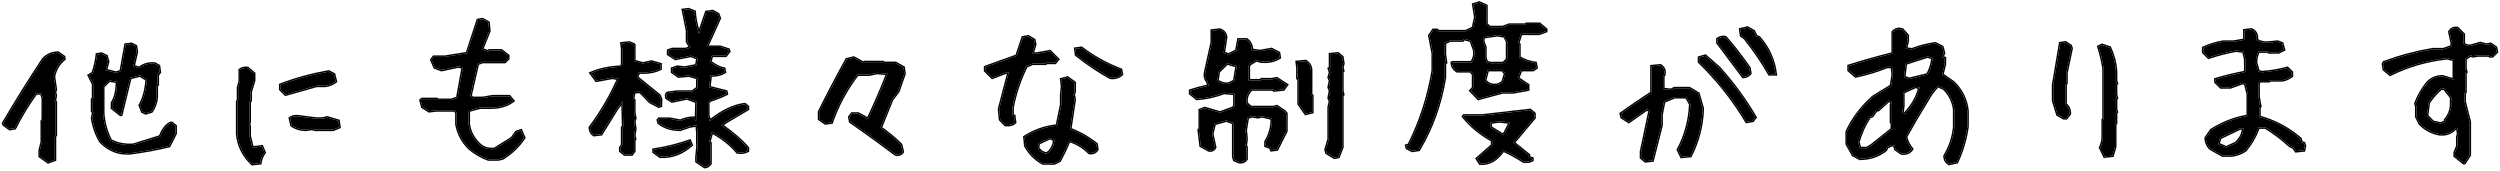 <svg width="512" height="35" viewBox="0 0 512 35" fill="none" xmlns="http://www.w3.org/2000/svg">
<path d="M504.549 33.375L502.756 31.934V31.23L503.284 29.965V27.996L503.459 27.469L503.284 26.203H502.932C502.088 27.164 501.01 27.586 499.698 27.469C498.151 27.234 496.78 26.52 495.584 25.324L494.881 23.883V21.738L494.706 21.211C495.292 19.641 496.124 18.199 497.202 16.887C498.045 16.066 499.053 15.656 500.225 15.656L502.581 16.359V12.246L501.139 11.895C496.967 12.363 493.088 13.488 489.502 15.27L488.237 14.215L488.061 13.125L488.237 12.774C491.471 11.578 494.811 10.688 498.256 10.102H500.436L502.018 9.539L502.194 9.012L501.667 6.516C502.018 5.906 502.557 5.66 503.284 5.777L504.549 7.043V9.012C505.018 9.363 505.557 9.48 506.167 9.363L507.959 8.836L509.19 9.188L510.104 9.012L511.159 9.75L511.334 10.629L510.456 11.508H509.928L509.717 11.332H507.397L506.518 11.508L505.956 11.332L505.077 11.895L504.901 12.07V14.039L505.077 14.742L504.901 14.918V18.855L504.725 19.031V20.824L505.78 24.973V31.758L505.077 32.848L504.725 33.375H504.549ZM500.788 24.973V24.586C501.491 23.766 501.901 22.816 502.018 21.738V19.945L500.612 18.152H499.874C498.936 18.996 498.104 19.945 497.377 21L497.026 23.707L498.256 24.973L499.874 25.324L500.788 24.973Z" fill="black"/>
<path d="M455.18 31.828L452.684 30.422C452.075 29.812 451.77 29.086 451.77 28.242L452.86 26.66C455.133 25.207 457.583 24.246 460.208 23.777L460.383 23.602V19.312L459.856 17.168L459.293 16.957L456.797 17.871H454.829L453.739 16.781V16.254C455.661 15.668 457.641 15.188 459.68 14.812L459.856 14.637V12.141L459.469 10.523L457.887 10.348C455.965 10.699 454.114 11.18 452.333 11.789L451.243 10.699V9.82C452.555 9.211 453.926 8.789 455.356 8.555H457.5L459.469 8.203L459.68 8.027V6.234L461.086 6.059C461.93 6.41 462.293 7.125 462.176 8.203C462.879 8.672 463.711 8.848 464.672 8.73L466.465 8.555L467.379 8.906L467.731 10.172L466.641 10.699H464.672L464.497 10.523H462.528C462.176 11.25 462 12.023 462 12.844L462.528 14.637L463.231 14.812C465.036 14.695 466.77 14.402 468.434 13.934L469.348 14.812V15.551C468.739 16.02 468.083 16.312 467.379 16.43H464.848L464.672 16.605H462.879L462.528 16.957V19.84L462.879 21.809L462.704 21.984V23.953C465.821 24.797 468.633 26.297 471.141 28.453L471.317 29.156L471.844 29.332L472.02 29.859L471.844 30.773L470.227 30.949L469.7 30.211L468.961 29.859C467.415 28.43 465.75 27.176 463.969 26.098H462.528C461.942 27.785 461.051 29.344 459.856 30.773C459.012 31.359 458.051 31.711 456.973 31.828H455.18ZM457.887 29.332C458.825 28.488 459.352 27.469 459.469 26.273H458.766L454.653 28.242L454.301 29.508L455.918 30.211L457.887 29.332Z" fill="black"/>
<path d="M431.018 32.039L430.139 30.246C430.491 29.543 430.667 28.77 430.667 27.926V24.551L430.842 24.375V14.039C430.608 12.492 430.256 11.004 429.788 9.574L430.491 9.223L432.073 9.75C432.799 11.297 433.221 12.902 433.338 14.566V16.535L433.514 17.062L433.338 17.238V19.383L433.514 20.086L433.338 20.262V22.406L433.514 22.934L433.338 23.109V25.254L433.163 25.43V30.07L432.635 31.863L431.018 32.039ZM422.651 24.199L421.385 23.461L420.506 20.613V17.414L421.948 8.871L423.002 8.695L424.057 9.398L424.233 9.926L423.178 14.918V17.062L423.002 17.238V21.352C423.588 21.82 423.881 22.465 423.881 23.285L423.178 24.199H422.651Z" fill="black"/>
<path d="M399.191 33.551C398.582 33.199 398.277 32.66 398.277 31.934C399.355 30.176 400.012 28.23 400.246 26.098V22.371C400.012 20.707 399.297 19.289 398.102 18.117L396.871 17.59C396.051 18.41 395.348 19.359 394.762 20.438C393.215 22.922 391.727 25.453 390.297 28.031C390.555 28.992 390.977 29.824 391.562 30.527C391.094 31.23 390.379 31.523 389.418 31.406L388.188 30.527L388.012 29.824L387.484 29.648L386.43 30.176L386.219 30.703C384.695 31.898 382.926 32.496 380.91 32.496L379.504 31.758L378.238 29.473V26.977C379.434 24.375 381.215 22.008 383.582 19.875L387.309 17.59L387.66 15.27L387.484 13.688H386.43C384.414 14.508 382.281 15.152 380.031 15.621L378.625 14.391V13.512C381.578 12.574 384.531 11.742 387.484 11.016L387.66 10.84V6.586C388.129 6 388.773 5.824 389.594 6.059L390.684 7.289V8.379L390.297 9.961L391.562 10.137C393.086 9.551 394.68 9.141 396.344 8.906L397.75 9.609L398.102 10.84L397.75 11.719L398.277 11.895V13.16L397.75 15.27L400.07 16.887C401.734 18.527 402.684 20.473 402.918 22.723V25.922C402.543 28.523 401.828 30.949 400.773 33.199L399.191 33.551ZM383.23 29.824L387.484 26.449V25.219L387.309 25.043V21.492L387.484 20.789L386.781 20.613L384.637 22.547H384.285L383.406 23.777L382.879 23.953C381.801 25.617 381.027 27.34 380.559 29.121L380.91 30.352H382.316L383.23 29.824ZM390.297 23.426V23.074C391.727 21.551 392.676 19.84 393.145 17.941L392.266 17.766L389.945 18.82L389.77 18.996V21.668L389.594 23.074L390.297 23.426ZM394.762 15.27C395.348 14.215 395.699 13.09 395.816 11.895L394.762 11.543L390.297 12.984L389.945 15.797L391.035 16.184L394.762 15.27Z" fill="black"/>
<path d="M336.99 33.023L336.111 32.285V31.055L337.904 22.582L337.201 22.406L333.58 24.938L332.139 24.023L331.963 23.285C334.119 21.738 336.217 20.309 338.256 18.996V13.582L340.049 13.406C340.775 13.875 341.021 14.531 340.787 15.375L340.611 15.551V18.258L342.229 18.434L342.932 18.082H345.99L347.818 19.172L348.697 22.23C348.58 25.699 347.748 28.934 346.201 31.934L344.373 32.109L343.67 30.668C345.217 27.785 346.061 24.668 346.201 21.316L345.463 20.051L345.287 19.875H342.932L340.787 20.789L340.26 23.496V25.641C339.65 28.031 339.041 30.434 338.432 32.848L336.99 33.023ZM357.697 24.938C355.424 21.094 352.67 17.484 349.436 14.109L347.994 12.668V11.789L349.26 11.438L352.107 13.934C354.99 17.168 357.451 20.531 359.49 24.023L358.963 24.727L357.697 24.938ZM356.994 15.727C355.307 13.453 353.561 11.121 351.756 8.73V7.992C352.248 7.641 352.787 7.523 353.373 7.641C355.061 9.562 356.689 11.66 358.26 13.934L358.436 15.023C358.061 15.492 357.58 15.727 356.994 15.727ZM362.373 15.199C360.943 12.691 359.268 10.23 357.346 7.816L356.607 7.289L356.432 6.023L357.873 5.672L359.139 6.375L359.701 7.465L360.229 7.641C362.15 9.797 363.287 12.316 363.639 15.199H362.373Z" fill="black"/>
<path d="M303.125 33.48L302.492 32.496L305.621 29.754V28.77C303.09 27.34 301.109 25.699 299.68 23.848L299.82 23.672H303.582L313.355 22.547L314.234 23.285V24.129L309.945 29.227L313.109 31.758V32.25L313.812 32.461V32.777C313.367 33.082 312.77 33.176 312.02 33.059C310.73 32.215 309.348 31.453 307.871 30.773C306.512 32.742 304.93 33.645 303.125 33.48ZM289.238 30.879L288.148 30.316L288.043 29.824L288.535 29.684C290.926 24.926 292.566 19.863 293.457 14.496V10.91L292.754 7.289L293.527 6.164H294.336L294.547 6.41H300.207L301.684 5.707L302.176 3.527L301.754 0.926L302.949 0.539L304.285 1.137L304.391 1.207V4.898L305.023 5.566H307.766L309.102 5.074H312.441L312.652 4.898H315.289L316.625 6.023V6.375L315.184 6.902H311.492L310.895 8.801L311.141 9.082V11.789C312.336 12.445 313.449 12.82 314.48 12.914L314.656 13.863L313.988 14.32H311.492L310.859 16.043L312.934 17.414V18.328L309.91 18.891H307.695L302.773 20.227L301.191 18.574L301.719 17.977V15.199L301.156 14.566H298.414C297.711 14.098 297.359 13.523 297.359 12.844L297.57 12.773H301.367C301.93 12.023 302.117 11.168 301.93 10.207L301.227 8.309L299.82 7.957L299.539 8.273H297.008L295.883 8.766V11.156L296.129 12.809L295.883 13.02V15.902C295.016 21.246 293.246 26.168 290.574 30.668L289.238 30.879ZM308.223 27.188L309.277 25.078L307.098 24.832L305.27 25.078V26.098L307.836 27.68L308.223 27.188ZM307.766 16.816L308.293 15.023L307.66 14.32H304.672L304.109 16.5C304.859 17.367 305.82 17.637 306.992 17.309L307.766 16.816ZM308.152 12.703L308.68 12.141V8.484L308.152 7.43L306.641 7.184L303.758 7.605V8.59L304.18 9.68V11.859L304.461 12.738L305.305 12.949H307.871L308.152 12.703Z" fill="black"/>
<path d="M253.721 33.164L252.807 32.777L252.596 32.109V25.184L251.154 24.656L248.729 25.359L248.236 27.434L248.834 30.176C248.529 30.691 248.107 30.891 247.568 30.773L245.916 29.859L245.529 26.59L245.74 26.379V22.547L246.76 22.16L249.854 23.074L252.455 22.125L252.842 21.773V19.207L250.697 18.996C248.939 19.676 247.076 20.086 245.107 20.227L243.771 19.137V18.574C244.803 18.223 246.068 17.883 247.568 17.555L247.252 16.641C246.854 16.219 246.713 15.633 246.83 14.883L248.201 8.695V6.27L249.818 6.094C250.545 6.328 250.967 6.82 251.084 7.57L250.592 10.84L251.646 11.191L253.229 10.383L253.65 8.098H255.303C256.006 8.59 256.357 9.305 256.357 10.242L258.045 10.488L260.4 10.066L261.912 10.84L262.053 11.789C261.068 12.445 259.803 12.715 258.256 12.598L257.307 12.316L256.076 13.055L255.725 13.441V16.465H258.186L258.361 16.254H260.471L261.455 16.043L263.529 17.379L262.861 18.293L260.928 18.504L260.787 18.293H256.322C255.502 18.996 255.15 19.945 255.268 21.141L256.146 21.949H260.857L261.49 21.773L263.037 22.793L263.424 23.25V26.836L261.525 30.598L260.4 30.738L260.154 30.211L259.205 29.859V29.016C260.072 27.656 260.506 26.074 260.506 24.27L258.467 23.777L257.623 23.988L256.393 23.777L255.514 24.059L255.092 26.695L255.268 28.488L255.092 29.895L255.268 30.141V32.531C254.939 33.07 254.424 33.281 253.721 33.164ZM273.303 32.285L271.686 31.301L271.51 30.633L272.143 28.523V21.914L272.424 20.719L272.143 20.086L272.424 18.539L272.143 17.906L272.424 16.535L272.143 15.867L272.424 14.812L272.178 14.039L272.424 13.898V11.121L274.006 10.945L274.885 11.684L275.096 13.02L274.885 13.758L275.061 14.531L274.885 14.707V18.609L275.061 19.383L274.885 19.559V30.141L274.111 32.109L273.303 32.285ZM267.396 23.285L265.99 21.281V16.289L265.744 16.043V13.934L265.604 12.703L267.396 12.527C268.123 12.996 268.486 13.629 268.486 14.426V19.418L268.732 19.594V22.969L267.396 23.285ZM252.807 16.57L253.299 13.547L251.33 12.949L249.572 14.672L249.291 16.535C250.064 17.098 250.873 17.297 251.717 17.133L252.807 16.57Z" fill="black"/>
<path d="M213.598 33.445C212.051 32.602 210.855 31.406 210.012 29.859L209.836 28.066C211.875 26.754 214.09 25.98 216.48 25.746L217.359 21.457V19.488L217.535 17.695L217.359 16.254L218.625 15.902L219.855 16.781L220.066 16.957V18.75L219.855 19.312L220.066 20.367L219.152 26.449C221.074 27.176 222.867 28.195 224.531 29.508L224.707 30.598C224.355 31.184 223.816 31.418 223.09 31.301C221.895 30.105 220.523 29.273 218.977 28.805C218.391 30.234 217.734 31.605 217.008 32.918L215.918 33.445H213.598ZM214.863 31.125C215.566 30.398 215.918 29.566 215.918 28.629L215.039 28.242L212.719 29.332L212.543 30.211C212.895 30.938 213.492 31.359 214.336 31.477L214.863 31.125ZM205.898 25.57L204.844 24.48L204.633 22.336L206.602 14.812H206.074L203.227 15.902L201.785 14.461V13.758L208.219 11.438L209.484 7.676L210.574 7.465L211.805 8.203L211.98 9.082L211.453 10.875L211.98 11.051L215.039 10.523L216.656 12.141L216.094 12.844H214.336L214.125 13.02H211.453L210.188 13.582C208.875 16.207 207.926 19.008 207.34 21.984V23.777H207.691L207.867 25.043C207.398 25.512 206.742 25.688 205.898 25.57ZM227.379 15.902C225.012 14.59 222.691 13.031 220.418 11.227L220.242 9.996L221.473 9.82C223.98 11.719 226.676 13.207 229.559 14.285L229.734 15.199C229.125 15.785 228.34 16.02 227.379 15.902Z" fill="black"/>
<path d="M183.424 31.617C180.377 29.32 177.283 27.082 174.143 24.902L173.967 23.988L174.494 23.285H175.76L177.764 24.375C179.217 21.328 180.553 18.234 181.771 15.094L179.592 14.918L177.939 15.27H175.584C173.287 18.293 171.529 21.562 170.311 25.078L169.045 25.254L167.779 24.375V22.898C169.584 19.266 171.459 15.691 173.404 12.176L174.846 11.824L176.85 12.914L177.061 12.738H180.857L181.033 12.914H183.424L185.041 13.828L185.217 15.094L183.951 18.715L182.686 20.367L180.33 26.168C181.9 27.27 183.295 28.43 184.514 29.648L184.865 31.09C184.49 31.582 184.01 31.758 183.424 31.617Z" fill="black"/>
<path d="M144.32 34.184L142.668 33.059V32.145L142.879 30L142.844 29.332V27.188L142.703 25.641L141.227 25.887L139.293 26.555C137.559 26.555 136.094 26.086 134.898 25.148L134.758 24.586L134.969 24.34H137.148L139.363 24.762C140.277 24.34 141.168 24.129 142.035 24.129L142.563 24.797L142.668 20.859L140.699 20.121L137.641 20.754L136.656 20.156L136.516 20.016C136.375 19.453 136.48 19.125 136.832 19.031L138.695 18.785H141.789L142.844 18.012V15.973L141.086 15.445L138.977 15.656L137.676 14.742V14.039L138.73 13.688L140.207 13.863L142.633 13.406L142.879 11.93L141.508 11.402L138.344 12.035L136.867 11.086V10.348L137.676 10.066H140.383L141.438 9.75L140.734 8.52V6.27L139.891 2.051L141.016 1.91L142.246 2.402C142.246 3.41 142.539 4.922 143.125 6.938L144.672 2.473L145.938 2.297L147.063 2.895L147.379 3.738L144.707 9.609H147.449L149.207 10.172L149.313 10.523L148.609 11.402H145.762L145.445 12.668C146.453 13.465 147.402 13.934 148.293 14.074L148.434 14.742C147.754 15.211 146.781 15.445 145.516 15.445L145.234 17.871L148.715 18.75L148.82 19.207C147.859 19.699 146.723 20.156 145.41 20.578L145.023 20.965V23.637L145.375 24.797C147.836 22.805 150.227 21.656 152.547 21.352L153.145 21.844V22.336L148.68 24.973L147.766 25.641C150.156 27.328 151.949 28.887 153.145 30.316V30.879C152.605 31.207 151.902 31.312 151.035 31.195C149.652 29.555 147.906 28.172 145.797 27.047L145.234 29.016L145.48 29.297V33.48C145.152 33.949 144.766 34.184 144.32 34.184ZM135.32 21.668L134.898 21.809L133.105 20.859L131.137 18.82H129.906L129.59 20.297L129.871 20.508V23.039L130.082 24.234L129.871 24.867L130.082 26.414L129.871 27.715L130.047 28.488L129.871 28.664V30.949L129.379 31.617H127.938L127.059 30.914V30.281L127.445 29.684V26.098L127.656 25.887L127.516 20.719L126.391 22.195L123.121 27.469L121.645 27.645C121.105 27.27 120.836 26.754 120.836 26.098C123.086 23.121 125.031 19.805 126.672 16.148L125.441 15.902L122.137 16.5L121.012 14.988C122.723 14.238 124.762 13.805 127.129 13.688L127.445 13.266V9.926L127.305 8.906L128.887 8.73L129.801 9.117L129.871 9.188V12.527L131.664 13.02L133.422 12.633L135.25 13.16V14.074C134.102 14.684 132.637 14.93 130.855 14.812L130.398 15.797L135.004 19.523L135.355 20.262L135.32 21.668ZM141.613 29.684C139.715 31.395 137.582 32.191 135.215 32.074L133.879 31.125V30.668C136.41 30.293 138.871 29.684 141.262 28.84L141.613 29.684Z" fill="black"/>
<path d="M100.013 32.637C98.677 32.145 97.412 31.418 96.216 30.457C94.763 29.051 93.861 27.387 93.509 25.465V23.004L93.052 22.582H89.326L87.884 22.758L86.513 21.879L86.162 20.543L86.443 20.297H89.431L89.607 20.473H92.455L93.685 20.051L94.81 13.793L93.896 13.582L90.415 14.32L89.044 13.793L88.376 12.281L88.834 11.648H91.154L95.654 10.91L97.869 4.125L98.818 3.949L100.013 4.617L100.189 6.34L98.677 10.102L100.013 10.594L100.224 10.348H102.685L104.056 11.402V12L103.388 12.668H98.818L97.834 13.055L96.322 19.629L96.779 20.086H98.853L100.892 19.734H104.302L105.076 20.648C103.857 21.562 102.333 22.02 100.505 22.02H98.29L96.216 22.582L95.97 22.828V25.465C96.205 27.105 97.013 28.547 98.396 29.789C99.169 30.398 100.13 30.645 101.279 30.527L104.83 28.312L105.744 27.047L106.693 26.73L107.326 28.207C106.154 29.965 104.666 31.383 102.861 32.461L101.982 32.637H100.013Z" fill="black"/>
<path d="M51.664 33.586C49.859 31.898 48.839 29.859 48.605 27.469V20.789L48.781 20.613V17.906L49.132 16.676V14.32C49.624 13.969 50.164 13.852 50.749 13.969L52.015 15.059V16.5L51.312 18.82V20.613L51.101 20.789V24.938L50.925 25.676L51.101 25.852V27.82L51.664 30.176H52.367L53.632 30L54.16 31.23C53.691 31.84 53.398 32.566 53.281 33.41L51.664 33.586ZM62.632 26.555C61.554 26.555 60.593 26.262 59.749 25.676L59.398 24.234C59.867 23.859 60.464 23.73 61.191 23.848L64.074 24.234C65.035 24.352 65.82 24.352 66.429 24.234L66.957 24.059L69.312 24.762L69.488 26.027L68.222 26.555H64.601L63.898 26.379L62.632 26.555ZM58.484 19.348L57.429 18.293V17.379C60.546 16.184 63.839 15.281 67.308 14.672L68.398 15.234L68.749 16.676C68.164 17.145 67.449 17.438 66.605 17.555H64.812C62.632 18.164 60.523 18.762 58.484 19.348Z" fill="black"/>
<path d="M9.853 33.199L8.166 32.004V30.738L8.587 29.121V24.797L8.798 24.621V20.086L8.482 19.102H7.357C5.646 21.516 4.205 23.895 3.033 26.238L2.013 26.414L0.783 25.535L0.677 25.254C3.208 20.918 5.939 16.535 8.869 12.105C9.736 11.238 10.744 10.805 11.892 10.805L13.087 11.648L13.158 12.07C12.009 13.008 11.294 14.215 11.013 15.691L11.4 18.293L11.224 18.926L11.4 19.523L11.189 20.648L11.4 20.895V27.68L11.224 27.891V32.707L9.853 33.199ZM26.552 31.371C24.279 31.512 22.298 30.727 20.611 29.016C19.744 27.586 19.169 25.98 18.888 24.199L19.134 23.074L18.888 22.758V20.332L19.099 20.121V17.203L18.22 15.445L19.029 14.953C19.474 13.641 19.755 12.375 19.873 11.156L20.822 11.016L21.806 11.508L22.123 12.633L21.63 14.391L23.775 14.918L24.759 14.602L25.744 9.152L26.939 9.012L27.818 9.469L27.994 10.594L27.326 13.547L28.486 13.969C29.447 13.219 30.525 12.914 31.72 13.055L32.529 13.512L32.705 14.777L32.283 15.34V17.344L32.072 17.555V19.945C31.955 21.047 31.603 22.008 31.017 22.828L29.857 23.18L29.154 22.863L28.662 21.562C29.459 20.156 29.927 18.398 30.068 16.289L28.697 15.445L26.658 15.938L24.83 23.461L24.689 23.496L22.966 22.125V21.07C23.646 19.992 23.986 18.551 23.986 16.746L22.404 16.465L21.103 17.73V23.18C21.244 25.148 21.759 27.012 22.65 28.77C24.009 29.496 25.556 29.801 27.291 29.684L32.81 27.961C33.255 26.719 33.935 25.805 34.849 25.219H35.201L35.939 25.816V27.328L34.638 29.895C32.037 30.527 29.341 31.02 26.552 31.371Z" fill="black"/>
<path d="M505.78 24.973L504.726 20.824V19.031L504.901 18.855V14.918L505.077 14.742L504.901 14.039V12.07L505.077 11.895L505.956 11.332L506.519 11.508L507.397 11.332H509.718L509.929 11.508H510.456L511.335 10.629L511.159 9.75L510.104 9.012L509.19 9.187L507.96 8.836L506.167 9.363C505.558 9.48 505.018 9.363 504.55 9.012V7.043L503.284 5.777C502.558 5.66 502.019 5.906 501.667 6.516L502.194 9.012L502.019 9.539L500.437 10.101H498.257C494.812 10.687 491.472 11.578 488.237 12.773L488.062 13.125L488.237 14.215L489.503 15.27C493.089 13.488 496.968 12.363 501.14 11.895L502.581 12.246V16.359L500.226 15.656C499.054 15.656 498.046 16.067 497.202 16.887L496.809 17.385C495.919 18.561 495.219 19.837 494.706 21.211L494.882 21.738V23.883L495.585 25.324C496.78 26.519 498.151 27.234 499.698 27.469C501.011 27.586 502.089 27.164 502.933 26.203H503.284L503.46 27.469L503.284 27.996V29.965L502.757 31.23V31.934L504.55 33.375H504.726L505.077 32.848L505.78 31.758V24.973ZM500.487 24.475L500.56 24.391C501.22 23.62 501.605 22.732 501.718 21.719V20.048L500.466 18.452H499.991C499.123 19.245 498.347 20.131 497.665 21.111L497.342 23.602L498.408 24.698L499.849 25.012L500.487 24.766V24.475ZM500.788 24.973L499.874 25.324L498.257 24.973L497.026 23.707L497.378 21C498.104 19.945 498.937 18.996 499.874 18.152H500.612L502.019 19.945V21.738C501.901 22.816 501.491 23.766 500.788 24.586V24.973ZM504.85 8.852C505.215 9.084 505.625 9.159 506.101 9.069L507.958 8.523L508.042 8.548L509.201 8.879L510.047 8.717L510.172 8.693L510.276 8.766L511.331 9.504L511.43 9.573L511.453 9.691L511.629 10.57L511.66 10.727L510.58 11.808H509.819L509.736 11.738L509.608 11.632H507.427L506.577 11.802L506.502 11.817L506.429 11.794L505.999 11.659L505.265 12.13L505.201 12.194V14.001L505.368 14.669L505.409 14.834L505.201 15.042V18.98L505.025 19.155V20.787L506.07 24.898L506.08 24.936V31.846L506.032 31.921L505.329 33.011L505.326 33.014L504.975 33.541L504.886 33.675H504.443L504.361 33.608L502.568 32.167L502.456 32.077V31.171L502.479 31.115L502.983 29.905V27.947L502.999 27.901L503.152 27.44L503.027 26.541C502.137 27.477 501.01 27.887 499.671 27.767L499.662 27.767L499.652 27.766C498.037 27.521 496.609 26.773 495.372 25.536L495.337 25.501L495.314 25.456L494.611 24.015L494.581 23.952V21.786L494.421 21.306L494.388 21.205L494.425 21.106C495.022 19.505 495.871 18.034 496.97 16.696L496.98 16.684L496.992 16.672C497.892 15.797 498.975 15.356 500.226 15.356H500.269L500.311 15.369L502.28 15.957V12.48L501.121 12.198C497.002 12.667 493.174 13.78 489.636 15.538L489.461 15.625L489.311 15.5L488.045 14.445L487.959 14.373L487.94 14.263L487.765 13.173L487.749 13.077L487.793 12.991L487.969 12.64L488.021 12.533L488.133 12.492C491.385 11.29 494.743 10.395 498.206 9.806L498.231 9.802H500.386L501.779 9.306L501.883 8.993L501.373 6.577L501.35 6.465L501.406 6.365C501.607 6.017 501.874 5.755 502.21 5.602C502.503 5.468 502.83 5.425 503.18 5.461L503.331 5.481L503.427 5.497L503.496 5.565L504.85 6.919V8.852Z" fill="black"/>
<path d="M459.38 5.97L459.643 5.937L461.049 5.761L461.128 5.751L461.202 5.781C461.68 5.98 462.04 6.293 462.259 6.723C462.45 7.099 462.52 7.544 462.49 8.042C463.094 8.397 463.803 8.534 464.636 8.433L464.643 8.432L466.436 8.256L466.507 8.249L466.573 8.274L467.487 8.626L467.628 8.681L467.668 8.826L468.02 10.092L468.087 10.333L466.771 10.97L466.71 10.999H464.548L464.372 10.823H462.722C462.447 11.447 462.307 12.107 462.302 12.805L462.767 14.387L463.255 14.509C465.024 14.391 466.723 14.104 468.353 13.645L468.518 13.599L469.556 14.597L469.648 14.685V15.698L469.531 15.788C468.886 16.285 468.184 16.6 467.429 16.726L467.404 16.73H464.973L464.797 16.905H463.004L462.828 17.081V19.814L463.175 21.756L463.202 21.91L463.004 22.108V23.727C465.88 24.537 468.498 25.903 470.856 27.824L471.337 28.226L471.409 28.288L471.432 28.38L471.567 28.924L471.939 29.048L472.081 29.095L472.129 29.237L472.305 29.765L472.329 29.839L472.314 29.916L472.097 31.048L471.877 31.071L470.26 31.247L470.085 31.267L469.982 31.124L469.499 30.447L468.791 30.11L468.758 30.08C467.246 28.683 465.62 27.456 463.883 26.398H462.738C462.14 28.043 461.256 29.567 460.086 30.966L460.061 30.997L460.027 31.02C459.14 31.636 458.131 32.004 457.006 32.126L456.989 32.128H455.102L455.033 32.09L452.537 30.684L452.501 30.663L452.472 30.634C451.808 29.97 451.47 29.167 451.47 28.242V28.148L451.522 28.072L452.612 26.49L452.647 26.44L452.698 26.407C454.977 24.951 457.431 23.982 460.06 23.5L460.083 23.477V19.348L459.602 17.393L459.291 17.276L456.9 18.152L456.851 18.171H454.704L453.438 16.905V16.031L453.651 15.967C455.555 15.386 457.515 14.91 459.532 14.535L459.556 14.513V12.173L459.227 10.798L457.899 10.65C456.007 10.999 454.183 11.473 452.43 12.073L452.253 12.134L450.942 10.823V9.629L451.116 9.548C452.453 8.927 453.851 8.498 455.308 8.259L455.331 8.255H457.475L459.338 7.922L459.38 7.887V5.97ZM459.469 26.273C459.352 27.469 458.824 28.488 457.887 29.332L455.918 30.211L454.301 29.508L454.652 28.242L458.766 26.273H459.469ZM454.904 28.453L454.659 29.336L455.916 29.882L457.721 29.077C458.496 28.367 458.96 27.535 459.125 26.573H458.834L454.904 28.453ZM459.68 8.027L459.469 8.203L457.5 8.555H455.355C453.926 8.789 452.555 9.211 451.242 9.82V10.699L452.332 11.789C454.113 11.18 455.965 10.699 457.887 10.348L459.469 10.523L459.855 12.141V14.637L459.68 14.812C457.641 15.188 455.66 15.668 453.738 16.254V16.781L454.828 17.871H456.797L459.293 16.957L459.855 17.168L460.383 19.312V23.602L460.207 23.777C457.582 24.246 455.133 25.207 452.859 26.66L451.77 28.242C451.77 29.086 452.074 29.812 452.684 30.422L455.18 31.828H456.973C458.051 31.711 459.012 31.359 459.855 30.773C461.051 29.344 461.941 27.785 462.527 26.098H463.969C465.75 27.176 467.414 28.43 468.961 29.859L469.699 30.211L470.227 30.949L471.844 30.773L472.02 29.859L471.844 29.332L471.316 29.156L471.141 28.453C468.633 26.297 465.82 24.797 462.703 23.953V21.984L462.879 21.809L462.527 19.84V16.957L462.879 16.605H464.672L464.848 16.43H467.379C468.082 16.312 468.738 16.019 469.348 15.551V14.812L468.434 13.934C466.77 14.402 465.035 14.695 463.23 14.812L462.527 14.637L462 12.844C462 12.024 462.176 11.25 462.527 10.523H464.496L464.672 10.699H466.641L467.73 10.172L467.379 8.906L466.465 8.555L464.672 8.73C463.711 8.848 462.879 8.672 462.176 8.203C462.293 7.125 461.93 6.41 461.086 6.059L459.68 6.234V8.027Z" fill="black"/>
<path d="M433.338 14.566C433.221 12.902 432.799 11.297 432.072 9.75L430.49 9.223L429.787 9.574C430.256 11.004 430.607 12.492 430.842 14.039V24.375L430.666 24.551V27.926C430.666 28.77 430.49 29.543 430.139 30.246L431.018 32.039L432.635 31.863L433.162 30.07V25.43L433.338 25.254V23.109L433.514 22.934L433.338 22.406V20.262L433.514 20.086L433.338 19.383V17.238L433.514 17.062L433.338 16.535V14.566ZM423.169 8.445L424.224 9.148L424.309 9.206L424.342 9.304L424.518 9.831L424.543 9.908L424.526 9.987L423.479 14.946V17.186L423.303 17.362V21.213C423.891 21.735 424.182 22.436 424.182 23.285V23.387L424.119 23.468L423.416 24.382L423.326 24.499H422.569L422.5 24.458L421.234 23.72L421.133 23.661L421.099 23.55L420.22 20.702L420.206 20.658V17.389L420.21 17.364L421.651 8.821L421.688 8.61L423.07 8.38L423.169 8.445ZM420.506 20.613L421.385 23.461L422.65 24.199H423.178L423.881 23.285C423.881 22.465 423.588 21.82 423.002 21.352V17.238L423.178 17.062V14.918L424.232 9.926L424.057 9.398L423.002 8.695L421.947 8.871L420.506 17.414V20.613ZM433.639 16.487L433.857 17.144L433.639 17.362V19.348L433.805 20.013L433.847 20.178L433.639 20.386V22.358L433.857 23.015L433.639 23.233V25.378L433.463 25.554V30.113L433.45 30.155L432.923 31.948L432.866 32.14L431.051 32.337L430.841 32.36L430.749 32.171L429.87 30.378L429.805 30.245L429.871 30.112C430.2 29.454 430.366 28.726 430.366 27.926V24.427L430.542 24.251V14.06C430.31 12.537 429.963 11.074 429.502 9.668L429.422 9.422L429.653 9.306L430.468 8.898L430.585 8.938L432.167 9.466L432.289 9.506L432.344 9.622C433.086 11.201 433.518 12.843 433.638 14.545L433.639 14.556V16.487Z" fill="black"/>
<path d="M387.36 6.48L387.426 6.398C387.695 6.062 388.025 5.832 388.416 5.726C388.756 5.633 389.123 5.639 389.51 5.727L389.677 5.77L389.761 5.794L389.818 5.859L390.908 7.09L390.983 7.176V8.415L390.976 8.45L390.667 9.709L391.528 9.829C393.051 9.25 394.643 8.843 396.302 8.609L396.395 8.596L397.885 9.341L398.003 9.4L398.039 9.527L398.391 10.758L398.418 10.856L398.146 11.534L398.372 11.61L398.577 11.679V13.197L398.568 13.233L398.091 15.141L400.242 16.641L400.263 16.655L400.281 16.673C401.993 18.36 402.975 20.37 403.217 22.691L403.218 22.707V25.943L403.215 25.965C402.836 28.594 402.113 31.048 401.045 33.326L400.982 33.46L400.839 33.492L399.143 33.869L399.042 33.81C398.336 33.403 397.978 32.763 397.978 31.933V31.849L398.021 31.776C399.073 30.062 399.715 28.165 399.946 26.08V22.395C399.721 20.821 399.05 19.483 397.929 18.369L396.943 17.946C396.205 18.712 395.564 19.589 395.025 20.581L395.021 20.589L395.017 20.596C393.494 23.041 392.029 25.531 390.62 28.067C390.87 28.941 391.26 29.696 391.793 30.335L391.937 30.508L391.812 30.693C391.548 31.09 391.207 31.38 390.789 31.552C390.374 31.722 389.901 31.767 389.382 31.704L389.306 31.694L388.014 30.771L387.924 30.707L387.896 30.601L387.76 30.056L387.508 29.972L386.665 30.393L386.497 30.814L386.468 30.89L386.404 30.939C384.826 32.178 382.99 32.796 380.91 32.796H380.837L380.771 32.762L379.364 32.023L379.285 31.981L379.242 31.903L377.977 29.618L377.938 29.55V26.911L377.966 26.852C379.18 24.209 380.988 21.809 383.382 19.652L383.402 19.634L383.426 19.619L387.033 17.406L387.357 15.265L387.216 13.987H386.488C384.471 14.804 382.339 15.447 380.093 15.915L379.946 15.945L379.834 15.847L378.325 14.526V13.292L378.534 13.226C381.466 12.295 384.399 11.467 387.331 10.744L387.36 10.716V6.48ZM387.009 21.455L387.018 21.419L387.12 21.007L386.863 20.942L384.838 22.77L384.752 22.847H384.44L383.594 24.031L383.501 24.061L383.076 24.202C382.059 25.79 381.324 27.429 380.87 29.119L381.137 30.052H382.236L383.058 29.577L387.185 26.304V25.343L387.009 25.167V21.455ZM393.145 17.941C392.676 19.84 391.727 21.551 390.297 23.074V23.426L389.594 23.074L389.77 21.668V18.996L389.945 18.82L392.266 17.766L393.145 17.941ZM390.117 19.071L390.069 19.12V21.686L390.067 21.705L389.918 22.9L390.006 22.944L390.078 22.869C391.398 21.462 392.293 19.897 392.772 18.172L392.302 18.078L390.117 19.071ZM395.816 11.895C395.699 13.09 395.348 14.215 394.762 15.27L391.035 16.183L389.945 15.797L390.297 12.984L394.762 11.543L395.816 11.895ZM390.57 13.211L390.272 15.594L391.052 15.87L394.559 15.01C395.05 14.094 395.359 13.125 395.488 12.101L394.76 11.857L390.57 13.211ZM387.309 25.043L387.484 25.219V26.449L383.23 29.824L382.316 30.352H380.91L380.559 29.121C381.027 27.34 381.801 25.617 382.879 23.953L383.406 23.777L384.285 22.547H384.637L386.781 20.613L387.484 20.789L387.309 21.492V25.043ZM387.66 10.84L387.484 11.016C384.531 11.742 381.578 12.574 378.625 13.512V14.391L380.031 15.621C382.281 15.152 384.414 14.508 386.43 13.687H387.484L387.66 15.27L387.309 17.59L383.582 19.875C381.215 22.008 379.434 24.375 378.238 26.977V29.473L379.504 31.758L380.91 32.496C382.926 32.496 384.695 31.898 386.219 30.703L386.43 30.176L387.484 29.648L388.012 29.824L388.188 30.527L389.418 31.406C390.379 31.523 391.094 31.23 391.562 30.527C390.977 29.824 390.555 28.992 390.297 28.031C391.727 25.453 393.215 22.922 394.762 20.437C395.348 19.359 396.051 18.41 396.871 17.59L398.102 18.117C399.297 19.289 400.012 20.707 400.246 22.371V26.098C400.012 28.23 399.355 30.176 398.277 31.933C398.277 32.66 398.582 33.199 399.191 33.551L400.773 33.199C401.828 30.949 402.543 28.523 402.918 25.922V22.723C402.684 20.473 401.734 18.527 400.07 16.887L397.75 15.27L398.277 13.16V11.895L397.75 11.719L398.102 10.84L397.75 9.609L396.344 8.906C394.68 9.141 393.086 9.551 391.562 10.137L390.297 9.961L390.684 8.379V7.289L389.594 6.059C388.774 5.824 388.129 6 387.66 6.586V10.84Z" fill="black"/>
<path d="M340.212 13.154C340.616 13.415 340.909 13.743 341.06 14.145C341.21 14.546 341.206 14.988 341.076 15.455L341.056 15.531L340.999 15.587L340.911 15.675V17.988L342.172 18.126L342.798 17.814L342.861 17.782H346.073L347.972 18.914L348.074 18.975L348.106 19.089L348.985 22.148L348.999 22.193L348.997 22.24C348.878 25.752 348.036 29.031 346.468 32.071L346.393 32.217L344.402 32.408L344.194 32.428L343.4 30.8L343.333 30.661L343.405 30.526C344.917 27.709 345.747 24.664 345.896 21.389L345.223 20.234L345.163 20.175H342.995L341.051 21.003L340.56 23.528V25.679L340.551 25.715C339.941 28.105 339.332 30.507 338.723 32.921L338.672 33.12L338.468 33.145L336.897 33.337L336.798 33.253L335.919 32.515L335.812 32.425V31.023L335.818 30.992L337.551 22.803L337.261 22.73L333.752 25.184L333.588 25.298L333.42 25.19L331.979 24.276L331.875 24.212L331.671 23.355L331.625 23.159L331.788 23.041C333.899 21.526 335.956 20.125 337.956 18.834V13.31L340.02 13.107L340.124 13.098L340.212 13.154ZM349.458 11.212L352.306 13.708L352.319 13.72L352.331 13.734C355.226 16.983 357.699 20.362 359.749 23.872L359.85 24.044L359.203 24.906L359.131 25.003L359.013 25.023L357.747 25.233L357.544 25.268L357.439 25.09C355.178 21.267 352.438 17.677 349.219 14.317L347.694 12.792V11.562L347.914 11.5L349.18 11.148L349.336 11.105L349.458 11.212ZM353.184 7.309L353.432 7.347L353.531 7.366L353.599 7.442C355.082 9.132 356.521 10.957 357.913 12.915L358.507 13.763L358.545 13.819L358.731 14.976L358.753 15.107L358.67 15.211C358.24 15.749 357.674 16.026 356.994 16.026H356.844L356.753 15.905C355.066 13.633 353.321 11.301 351.517 8.911L351.456 8.831V7.838L351.582 7.748C352.071 7.399 352.609 7.251 353.184 7.309ZM358.019 5.409L359.284 6.112L359.364 6.157L359.405 6.237L359.912 7.219L360.323 7.356L360.399 7.381L360.452 7.441C362.415 9.644 363.578 12.22 363.937 15.163L363.978 15.499H362.199L362.112 15.348C360.697 12.865 359.039 10.428 357.137 8.035L356.328 7.458L356.311 7.33L356.098 5.796L356.36 5.732L357.802 5.381L357.916 5.353L358.019 5.409ZM356.432 6.023L356.607 7.289L357.346 7.816C359.268 10.23 360.943 12.691 362.373 15.199H363.639C363.287 12.316 362.15 9.797 360.229 7.641L359.701 7.465L359.139 6.375L357.873 5.672L356.432 6.023ZM338.256 18.996C336.217 20.309 334.119 21.738 331.963 23.285L332.139 24.023L333.58 24.938L337.201 22.406L337.904 22.582L336.111 31.055V32.285L336.99 33.023L338.432 32.848C339.041 30.434 339.65 28.031 340.26 25.641V23.496L340.787 20.789L342.932 19.875H345.287L345.463 20.051L346.201 21.316C346.061 24.668 345.217 27.785 343.67 30.668L344.373 32.109L346.201 31.934C347.748 28.934 348.58 25.699 348.697 22.23L347.818 19.172L345.99 18.082H342.932L342.229 18.434L340.611 18.258V15.551L340.787 15.375C341.021 14.531 340.775 13.875 340.049 13.406L338.256 13.582V18.996ZM347.994 12.668L349.436 14.109C352.67 17.484 355.424 21.094 357.697 24.938L358.963 24.727L359.49 24.023C357.451 20.531 354.99 17.168 352.107 13.934L349.26 11.438L347.994 11.789V12.668ZM351.756 8.73C353.561 11.121 355.307 13.453 356.994 15.727C357.58 15.727 358.061 15.492 358.436 15.023L358.26 13.934C356.689 11.66 355.061 9.562 353.373 7.641C352.787 7.523 352.248 7.641 351.756 7.992V8.73Z" fill="black"/>
<path d="M313.355 22.547L303.582 23.672H299.82L299.68 23.848C301.109 25.699 303.09 27.34 305.621 28.77V29.754L302.492 32.496L303.125 33.48C304.93 33.645 306.512 32.742 307.871 30.773C309.348 31.453 310.73 32.215 312.02 33.059C312.769 33.176 313.367 33.082 313.812 32.777V32.461L313.109 32.25V31.758L309.945 29.227L314.234 24.129V23.285L313.355 22.547ZM309.277 25.078L308.223 27.188L307.836 27.68L305.27 26.098V25.078L307.098 24.832L309.277 25.078ZM305.569 25.34V25.93L307.766 27.283L307.967 27.027L308.816 25.327L307.1 25.134L305.569 25.34ZM304.285 1.137L302.949 0.539L301.754 0.926L302.176 3.527L301.684 5.707L300.207 6.41H294.547L294.336 6.164H293.527L292.754 7.289L293.457 10.91V14.496C292.566 19.863 290.926 24.926 288.535 29.684L288.043 29.824L288.148 30.316L289.238 30.879L290.574 30.668C293.246 26.168 295.016 21.246 295.883 15.902V13.02L296.129 12.809L295.883 11.156V8.766L297.008 8.273H299.539L299.82 7.957L301.227 8.309L301.93 10.207C302.117 11.168 301.93 12.023 301.367 12.773H297.57L297.359 12.844C297.359 13.523 297.711 14.098 298.414 14.566H301.156L301.719 15.199V17.977L301.191 18.574L302.773 20.227L307.695 18.891H309.91L312.934 18.328V17.414L310.859 16.043L311.492 14.32H313.988L314.656 13.863L314.48 12.914C313.449 12.82 312.336 12.445 311.141 11.789V9.082L310.895 8.801L311.492 6.902H315.184L316.625 6.375V6.023L315.289 4.898H312.652L312.441 5.074H309.102L307.766 5.566H305.023L304.391 4.898V1.207L304.285 1.137ZM307.66 14.32L308.293 15.023L307.766 16.816L306.992 17.309C305.82 17.637 304.859 17.367 304.109 16.5L304.672 14.32H307.66ZM304.44 16.417C304.755 16.747 305.099 16.959 305.474 17.064C305.881 17.178 306.344 17.171 306.872 17.028L307.509 16.624L307.957 15.099L307.526 14.62H304.905L304.44 16.417ZM308.152 7.43L308.68 8.484V12.141L308.152 12.703L307.871 12.949H305.305L304.461 12.738L304.18 11.859V9.68L303.758 8.59V7.605L306.641 7.184L308.152 7.43ZM314.534 24.238L314.464 24.322L310.372 29.184L313.409 31.613V32.026L313.898 32.174L314.112 32.237V32.935L313.982 33.025C313.452 33.388 312.768 33.48 311.974 33.355L311.909 33.345L311.855 33.31C310.644 32.517 309.348 31.798 307.968 31.15C306.6 33.035 304.977 33.95 303.098 33.779L302.952 33.766L302.24 32.658L302.101 32.44L302.295 32.27L305.321 29.618V28.941C302.836 27.517 300.872 25.883 299.442 24.031L299.298 23.845L299.676 23.372H303.564L313.449 22.234L313.549 22.317L314.428 23.056L314.534 23.145V24.238ZM304.479 11.81L304.696 12.487L305.343 12.649H307.759L307.942 12.488L308.38 12.021V8.555L307.952 7.7L306.639 7.486L304.058 7.864V8.531L304.46 9.571L304.479 9.624V11.81ZM304.69 4.778L305.152 5.267H307.713L308.998 4.793L309.048 4.774H312.332L312.46 4.668L312.544 4.599H315.398L315.482 4.669L316.818 5.794L316.925 5.884V6.585L316.729 6.656L315.287 7.184L315.237 7.202H311.712L311.23 8.729L311.44 8.97V11.607C312.405 12.12 313.303 12.439 314.136 12.569L314.508 12.615L314.734 12.636L314.775 12.859L314.951 13.809L314.987 14.001L314.158 14.568L314.081 14.62H311.701L311.222 15.924L313.233 17.253V18.577L312.988 18.623L309.965 19.186L309.938 19.19H307.734L302.68 20.562L302.557 20.434L300.784 18.582L300.967 18.376L301.419 17.863V15.313L301.021 14.866H298.323L298.248 14.816C297.485 14.307 297.06 13.649 297.06 12.844V12.628L297.476 12.489L297.521 12.474H301.213C301.651 11.831 301.794 11.109 301.64 10.288L301 8.561L299.924 8.292L299.764 8.473L299.674 8.573H297.07L296.183 8.961V11.13L296.45 12.929L296.324 13.036L296.183 13.157V15.927L296.179 15.95C295.306 21.33 293.524 26.288 290.832 30.821L290.761 30.942L290.621 30.964L289.285 31.175L289.188 31.19L289.101 31.145L288.011 30.583L287.885 30.518L287.855 30.379L287.691 29.613L287.961 29.536L288.324 29.432C290.666 24.742 292.278 19.755 293.157 14.469V10.938L292.46 7.347L292.436 7.223L293.28 5.994L293.369 5.864H294.474L294.563 5.969L294.685 6.11H300.14L301.422 5.499L301.87 3.516L301.417 0.72L302.857 0.254L302.967 0.218L303.072 0.266L304.408 0.863L304.431 0.873L304.557 0.957L304.69 1.047V4.778Z" fill="black"/>
<path d="M275.164 11.526L275.181 11.637L275.392 12.973L275.402 13.038L275.384 13.102L275.194 13.764L275.354 14.465L275.39 14.626L275.185 14.831V18.572L275.354 19.316L275.39 19.477L275.185 19.683V30.197L275.164 30.25L274.332 32.368L273.249 32.603L271.529 31.557L271.426 31.494L271.396 31.377L271.22 30.709L271.198 30.628L271.223 30.547L271.843 28.48V21.879L272.108 20.749L271.868 20.208L271.831 20.123L271.848 20.032L272.111 18.577L271.868 18.028L271.829 17.94L271.849 17.846L272.11 16.564L271.866 15.983L271.826 15.889L271.853 15.79L272.11 14.819L271.818 13.898L272.029 13.778L272.124 13.724V10.852L272.391 10.823L273.973 10.648L274.101 10.633L275.164 11.526ZM247.901 6L248.169 5.972L249.85 5.789L249.91 5.809C250.317 5.94 250.654 6.148 250.907 6.443C251.16 6.739 251.315 7.104 251.381 7.524L251.388 7.569L251.381 7.615L250.926 10.635L251.62 10.866L252.96 10.182L253.355 8.043L253.4 7.798H255.397L255.475 7.852C256.198 8.358 256.585 9.079 256.647 9.98L258.041 10.185L260.348 9.771L260.447 9.753L260.537 9.8L262.187 10.644L262.35 11.745L262.377 11.934L262.219 12.039C261.164 12.742 259.826 13.017 258.233 12.896L258.201 12.895L258.171 12.886L257.347 12.642L256.269 13.288L256.024 13.558V16.165H258.045L258.131 16.061L258.221 15.954H260.44L261.393 15.75L261.514 15.724L261.617 15.791L263.691 17.127L263.959 17.299L263.104 18.47L263.025 18.577L262.894 18.591L260.96 18.802L260.779 18.822L260.678 18.67L260.626 18.593H256.438C255.782 19.195 255.483 19.985 255.558 21L256.264 21.649H260.816L261.41 21.484L261.541 21.448L263.202 22.543L263.238 22.566L263.267 22.6L263.724 23.14V26.907L263.691 26.971L261.793 30.732L261.722 30.876L261.562 30.895L260.438 31.036L260.221 31.064L260.129 30.865L259.935 30.449L258.905 30.068V28.928L258.952 28.855C259.748 27.608 260.166 26.161 260.202 24.505L258.467 24.086L257.696 24.279L257.635 24.295L256.414 24.085L255.78 24.288L255.395 26.701L255.566 28.459L255.569 28.492L255.565 28.525L255.403 29.814L255.512 29.966L255.567 30.045V32.615L255.523 32.688C255.331 33.004 255.073 33.238 254.748 33.371C254.426 33.503 254.063 33.525 253.672 33.46L253.637 33.454L253.604 33.44L252.562 33L252.521 32.868L252.31 32.2L252.296 32.155V25.393L251.144 24.971L248.979 25.599L248.543 27.436L249.127 30.112L249.152 30.227L249.092 30.328C248.918 30.623 248.696 30.852 248.417 30.983C248.136 31.116 247.827 31.136 247.505 31.066L247.462 31.058L247.423 31.036L245.771 30.122L245.636 30.048L245.618 29.895L245.231 26.625L245.214 26.48L245.317 26.378L245.44 26.255V22.34L246.653 21.88L246.748 21.844L246.845 21.872L249.843 22.758L252.297 21.862L252.542 21.64V19.479L250.736 19.301C248.97 19.976 247.1 20.385 245.129 20.525L245.01 20.534L244.918 20.459L243.472 19.279V18.359L243.675 18.29C244.643 17.96 245.811 17.644 247.176 17.337L246.988 16.795C246.545 16.291 246.411 15.621 246.533 14.837L246.535 14.827L247.901 8.661V6ZM268.486 14.426C268.486 13.629 268.123 12.996 267.396 12.527L265.604 12.703L265.744 13.934V16.043L265.99 16.289V21.281L267.396 23.285L268.732 22.969V19.594L268.486 19.418V14.426ZM253.299 13.547L252.807 16.57L251.717 17.133C250.873 17.297 250.064 17.098 249.291 16.535L249.572 14.672L251.33 12.949L253.299 13.547ZM249.854 14.815L249.616 16.391C250.272 16.823 250.936 16.968 251.624 16.843L252.534 16.372L252.96 13.757L251.412 13.287L249.854 14.815ZM268.786 19.263L269.032 19.439V23.206L267.268 23.624L267.151 23.457L265.745 21.453L265.69 21.376V16.413L265.444 16.167V13.948L265.306 12.737L265.271 12.435L265.574 12.404L267.367 12.229L267.472 12.219L267.56 12.275C268.363 12.794 268.786 13.517 268.786 14.426V19.263ZM272.424 13.898L272.178 14.039L272.424 14.812L272.143 15.867L272.424 16.535L272.143 17.906L272.424 18.539L272.143 20.086L272.424 20.719L272.143 21.914V28.523L271.51 30.633L271.686 31.301L273.303 32.285L274.111 32.109L274.885 30.141V19.559L275.061 19.383L274.885 18.609V14.707L275.061 14.531L274.885 13.758L275.096 13.02L274.885 11.684L274.006 10.945L272.424 11.121V13.898ZM248.201 8.695L246.83 14.883C246.713 15.633 246.854 16.219 247.252 16.641L247.568 17.555C246.068 17.883 244.803 18.223 243.771 18.574V19.137L245.107 20.227C247.076 20.086 248.939 19.676 250.697 18.996L252.842 19.207V21.773L252.455 22.125L249.854 23.074L246.76 22.16L245.74 22.547V26.379L245.529 26.59L245.916 29.859L247.568 30.773C248.107 30.891 248.529 30.691 248.834 30.176L248.236 27.434L248.729 25.359L251.154 24.656L252.596 25.184V32.109L252.807 32.777L253.721 33.164C254.424 33.281 254.939 33.07 255.268 32.531V30.141L255.092 29.895L255.268 28.488L255.092 26.695L255.514 24.059L256.393 23.777L257.623 23.988L258.467 23.777L260.506 24.27C260.506 26.074 260.072 27.656 259.205 29.016V29.859L260.154 30.211L260.4 30.738L261.525 30.598L263.424 26.836V23.25L263.037 22.793L261.49 21.773L260.857 21.949H256.146L255.268 21.141C255.15 19.945 255.502 18.996 256.322 18.293H260.787L260.928 18.504L262.861 18.293L263.529 17.379L261.455 16.043L260.471 16.254H258.361L258.186 16.465H255.725V13.441L256.076 13.055L257.307 12.316L258.256 12.598C259.803 12.715 261.068 12.445 262.053 11.789L261.912 10.84L260.4 10.066L258.045 10.488L256.357 10.242C256.357 9.305 256.006 8.59 255.303 8.098H253.65L253.229 10.383L251.646 11.191L250.592 10.84L251.084 7.57C250.967 6.82 250.545 6.328 249.818 6.094L248.201 6.27V8.695Z" fill="black"/>
<path d="M220.066 16.957L219.855 16.781L218.625 15.902L217.359 16.254L217.535 17.695L217.359 19.488V21.457L216.48 25.746C214.09 25.98 211.875 26.754 209.836 28.066L210.012 29.859C210.803 31.31 211.903 32.451 213.312 33.283L213.598 33.445H215.918L217.008 32.918C217.734 31.605 218.391 30.234 218.977 28.805C220.523 29.273 221.895 30.105 223.09 31.301C223.771 31.411 224.287 31.211 224.639 30.703L224.707 30.598L224.531 29.508C222.867 28.195 221.074 27.176 219.152 26.449L220.066 20.367L219.855 19.312L220.066 18.75V16.957ZM215.918 28.629L215.914 28.804C215.873 29.67 215.522 30.444 214.863 31.125L214.336 31.477L214.181 31.451C213.418 31.306 212.873 30.892 212.543 30.211L212.719 29.332L215.039 28.242L215.918 28.629ZM212.982 29.539L212.857 30.162C213.151 30.712 213.611 31.042 214.271 31.159L214.664 30.896C215.257 30.277 215.567 29.589 215.611 28.821L215.043 28.571L212.982 29.539ZM210.729 7.208L211.959 7.946L212.073 8.014L212.099 8.145L212.274 9.023L212.289 9.096L212.269 9.167L211.822 10.682L212.002 10.742L215.142 10.201L215.251 10.312L216.868 11.929L217.059 12.118L216.238 13.144H214.445L214.317 13.25L214.233 13.319H211.519L210.408 13.812C209.137 16.375 208.214 19.109 207.64 22.013V23.477H207.952L208.185 25.149L208.079 25.255C207.526 25.808 206.765 25.993 205.857 25.867L205.755 25.854L205.683 25.779L204.628 24.689L204.556 24.614L204.545 24.51L204.334 22.365L204.329 22.311L204.343 22.26L206.213 15.112H206.131L203.152 16.252L201.485 14.585V13.547L207.98 11.204L209.2 7.58L209.256 7.414L210.518 7.17L210.63 7.148L210.729 7.208ZM221.653 9.581C223.983 11.345 226.476 12.75 229.131 13.799L229.664 14.004L229.821 14.063L229.854 14.229L230.029 15.143L230.06 15.303L229.942 15.415C229.258 16.073 228.379 16.326 227.343 16.2L227.284 16.193L227.233 16.165C224.851 14.844 222.517 13.276 220.231 11.462L220.138 11.388L220.121 11.269L219.945 10.038L219.902 9.741L220.199 9.699L221.43 9.523L221.554 9.506L221.653 9.581ZM220.242 9.996L220.418 11.227C222.691 13.031 225.012 14.59 227.379 15.902C228.28 16.012 229.026 15.813 229.618 15.305L229.734 15.199L229.559 14.285C226.676 13.207 223.98 11.719 221.473 9.82L220.242 9.996ZM220.366 18.805L220.348 18.855L220.166 19.338L220.36 20.309L220.371 20.359L220.363 20.412L219.484 26.257C221.108 26.893 222.639 27.736 224.078 28.787L224.717 29.273L224.809 29.345L225.021 30.658L224.964 30.752C224.761 31.09 224.494 31.342 224.158 31.488C223.824 31.633 223.448 31.662 223.042 31.597L222.946 31.581L222.878 31.513C221.783 30.418 220.539 29.64 219.146 29.174C218.583 30.522 217.959 31.819 217.271 33.063L217.224 33.147L217.139 33.188L216.049 33.716L215.986 33.745H213.521L213.454 33.709C211.857 32.838 210.619 31.6 209.748 30.003L209.719 29.949L209.713 29.889L209.537 28.096L209.52 27.913L209.674 27.814C211.689 26.517 213.876 25.736 216.229 25.472L217.06 21.425V19.474L217.061 19.459L217.232 17.697L217.03 16.034L218.545 15.613L218.683 15.575L220.029 16.537L220.039 16.544L220.048 16.551L220.259 16.727L220.366 16.816V18.805ZM201.785 14.461L203.227 15.902L206.074 14.812H206.602L204.633 22.336L204.844 24.48L205.898 25.57C206.69 25.68 207.316 25.532 207.777 25.127L207.867 25.043L207.691 23.777H207.34V21.984C207.926 19.008 208.875 16.207 210.188 13.582L211.453 13.02H214.125L214.336 12.844H216.094L216.656 12.141L215.039 10.523L211.98 11.051L211.453 10.875L211.98 9.082L211.805 8.203L210.574 7.465L209.484 7.676L208.219 11.438L201.785 13.758V14.461Z" fill="black"/>
<path d="M176.813 12.553L176.868 12.508L176.952 12.438H180.981L181.157 12.614H183.503L183.571 12.653L185.188 13.567L185.317 13.64L185.514 15.053L185.523 15.124L185.5 15.192L184.234 18.814L184.219 18.859L184.189 18.898L182.946 20.519L180.696 26.061C182.004 26.991 183.191 27.962 184.255 28.977L184.726 29.436L184.785 29.496L184.805 29.577L185.19 31.158L185.104 31.271C184.889 31.553 184.631 31.761 184.326 31.872C184.021 31.984 183.693 31.991 183.354 31.909L183.293 31.895L183.243 31.856C180.199 29.562 177.109 27.326 173.972 25.148L173.871 25.079L173.848 24.959L173.672 24.045L173.646 23.914L173.727 23.809L174.254 23.105L174.344 22.985H175.836L175.903 23.021L177.628 23.959C178.968 21.133 180.206 18.266 181.344 15.359L179.61 15.22L178.002 15.562L177.971 15.569H175.734C173.5 18.535 171.786 21.737 170.594 25.177L170.533 25.35L169.086 25.551L168.97 25.567L168.874 25.5L167.608 24.621L167.479 24.532V22.828L167.511 22.765C169.317 19.128 171.194 15.55 173.142 12.03L173.205 11.915L173.333 11.885L174.774 11.533L174.887 11.505L176.813 12.553ZM167.779 24.375L169.045 25.254L170.311 25.078C171.529 21.562 173.287 18.293 175.584 15.27H177.939L179.592 14.918L181.771 15.094C180.553 18.234 179.217 21.328 177.764 24.375L175.76 23.285H174.494L173.967 23.988L174.143 24.902C177.283 27.082 180.377 29.32 183.424 31.617C183.936 31.74 184.369 31.621 184.72 31.26L184.865 31.09L184.514 29.648C183.295 28.43 181.9 27.27 180.33 26.168L182.686 20.367L183.951 18.715L185.217 15.094L185.041 13.828L183.424 12.914H181.033L180.857 12.738H177.061L176.85 12.914L174.846 11.824L173.404 12.176L172.678 13.497C170.991 16.586 169.358 19.72 167.779 22.898V24.375Z" fill="black"/>
<path d="M145.48 29.297L145.234 29.016L145.797 27.047C147.906 28.172 149.652 29.555 151.035 31.195C151.902 31.312 152.606 31.207 153.145 30.879V30.316C151.949 28.887 150.156 27.328 147.766 25.641L148.68 24.973L153.145 22.336V21.844L152.547 21.352C150.227 21.656 147.836 22.805 145.375 24.797L145.023 23.637V20.965L145.41 20.578C146.558 20.209 147.572 19.813 148.451 19.39L148.82 19.207L148.715 18.75L145.234 17.871L145.516 15.445C146.702 15.445 147.631 15.239 148.303 14.827L148.434 14.742L148.293 14.074C147.402 13.934 146.453 13.465 145.445 12.668L145.762 11.402H148.609L149.312 10.523L149.207 10.172L147.449 9.609H144.707L147.379 3.738L147.062 2.895L145.938 2.297L144.672 2.473L143.125 6.938C142.612 5.174 142.324 3.796 142.26 2.804L142.246 2.402L141.016 1.91L139.891 2.051L140.734 6.27V8.52L141.438 9.75L140.383 10.066H137.676L136.867 10.348V11.086L138.344 12.035L141.508 11.402L142.879 11.93L142.633 13.406L140.207 13.863L138.73 13.688L137.676 14.039V14.742L138.977 15.656L141.086 15.445L142.844 15.973V18.012L141.789 18.785H138.695L136.832 19.031L136.712 19.077C136.458 19.21 136.393 19.523 136.516 20.016L136.656 20.156L137.641 20.754L140.699 20.121L142.668 20.859L142.562 24.797L142.035 24.129C141.168 24.129 140.277 24.34 139.363 24.762L137.148 24.34H134.969L134.758 24.586L134.898 25.148C136.019 26.027 137.376 26.494 138.971 26.549L139.293 26.555L141.227 25.887L142.703 25.641L142.844 27.188V29.332L142.879 30L142.668 32.145V33.059L144.32 34.184C144.766 34.184 145.152 33.949 145.48 33.48V29.297ZM141.538 28.725L141.89 29.568L141.972 29.765L141.813 29.906C139.861 31.666 137.653 32.495 135.2 32.374L135.112 32.369L135.041 32.318L133.705 31.369L133.579 31.28V30.409L133.835 30.371C136.347 29.999 138.79 29.394 141.162 28.557L141.43 28.463L141.538 28.725ZM129.871 20.508L129.59 20.297L129.906 18.82H131.137L133.105 20.859L134.898 21.809L135.32 21.668L135.355 20.262L135.004 19.523L130.398 15.797L130.855 14.812C132.637 14.93 134.102 14.684 135.25 14.074V13.16L133.422 12.633L131.664 13.02L129.871 12.527V9.188L129.801 9.117L128.887 8.73L127.305 8.906L127.445 9.926V13.266L127.129 13.688C124.762 13.805 122.723 14.238 121.012 14.988L122.137 16.5L125.441 15.902L126.672 16.148C125.031 19.805 123.086 23.121 120.836 26.098L120.849 26.337C120.899 26.803 121.101 27.189 121.455 27.497L121.645 27.645L123.121 27.469L126.391 22.195L127.516 20.719L127.656 25.887L127.445 26.098V29.684L127.059 30.281V30.914L127.938 31.617H129.379L129.871 30.949V28.664L130.047 28.488L129.871 27.715L130.082 26.414L129.871 24.867L130.082 24.234L129.871 23.039V20.508ZM133.879 31.125L135.215 32.074C137.434 32.184 139.447 31.491 141.254 29.994L141.613 29.684L141.262 28.84C138.871 29.684 136.41 30.293 133.879 30.668V31.125ZM130.171 12.299L131.671 12.71L133.357 12.34L133.432 12.323L133.505 12.345L135.55 12.935V14.255L135.391 14.339C134.224 14.958 132.768 15.21 131.041 15.122L130.768 15.71L135.192 19.29L135.245 19.333L135.626 20.133L135.657 20.197L135.655 20.27L135.62 21.676L135.614 21.886L134.993 22.093L134.871 22.134L134.758 22.073L132.965 21.124L132.923 21.102L132.89 21.067L131.01 19.12H130.148L129.923 20.171L130.051 20.268L130.171 20.357V23.015L130.377 24.183L130.391 24.257L130.366 24.329L130.177 24.895L130.379 26.373L130.385 26.418L130.378 26.462L130.176 27.705L130.339 28.422L130.376 28.583L130.171 28.788V31.048L130.112 31.127L129.53 31.917H127.832L127.75 31.852L126.759 31.059V30.192L126.807 30.118L127.146 29.594V25.974L127.233 25.886L127.353 25.766L127.238 21.576L126.64 22.362L123.3 27.75L123.156 27.767L121.68 27.942L121.566 27.956L121.473 27.891C120.853 27.46 120.536 26.852 120.536 26.098V25.997L120.597 25.917C122.762 23.053 124.642 19.869 126.241 16.367L125.438 16.207L122.007 16.828L120.546 14.865L120.891 14.714C122.608 13.961 124.637 13.524 126.972 13.396L127.146 13.165V9.952L126.965 8.643L128.854 8.433L128.932 8.424L129.003 8.454L129.917 8.841L129.972 8.863L130.013 8.905L130.171 9.063V12.299ZM142.546 2.402C142.546 3.211 142.746 4.383 143.156 5.929L144.389 2.374L144.448 2.201L145.896 2L145.992 1.986L146.078 2.032L147.203 2.63L147.304 2.683L147.343 2.789L147.659 3.633L147.703 3.749L147.651 3.862L145.173 9.31H147.496L147.54 9.323L149.298 9.886L149.449 9.935L149.494 10.086L149.6 10.438L149.645 10.588L149.547 10.711L148.844 11.59L148.753 11.702H145.996L145.784 12.548C146.587 13.159 147.333 13.544 148.027 13.715L148.34 13.778L148.544 13.81L148.586 14.013L148.727 14.681L148.769 14.876L148.604 14.989C147.906 15.47 146.956 15.707 145.783 15.738L145.562 17.644L148.966 18.504L149.007 18.683L149.165 19.367L148.957 19.474C147.996 19.966 146.866 20.421 145.571 20.84L145.323 21.089V23.591L145.534 24.288C147.903 22.441 150.228 21.353 152.508 21.054L152.637 21.037L152.737 21.12L153.335 21.612L153.444 21.702V22.507L153.297 22.595L148.841 25.226L148.275 25.639C150.509 27.242 152.213 28.736 153.374 30.124L153.444 30.207V31.048L153.301 31.135C152.684 31.51 151.904 31.615 150.995 31.492L150.88 31.477L150.806 31.389C149.522 29.865 147.915 28.565 145.981 27.489L145.566 28.94L145.706 29.1L145.78 29.185V33.575L145.726 33.652C145.359 34.176 144.891 34.483 144.32 34.483H144.228L142.499 33.307L142.368 33.217V32.13L142.369 32.115L142.577 29.992L142.544 29.348V27.203L142.433 25.989L141.298 26.179L139.391 26.838L139.343 26.855H139.293C137.501 26.855 135.968 26.369 134.713 25.385L134.632 25.321L134.607 25.222L134.467 24.659L134.429 24.509L134.53 24.391L134.741 24.145L134.83 24.04H137.177L137.204 24.045L139.328 24.449C140.244 24.039 141.147 23.829 142.035 23.829H142.181L142.271 23.943L142.284 23.961L142.362 21.065L140.674 20.433L137.701 21.048L137.586 21.071L137.484 21.011L136.5 20.413L136.47 20.394L136.304 20.227L136.244 20.169L136.225 20.089C136.149 19.786 136.125 19.498 136.203 19.256C136.289 18.988 136.487 18.813 136.755 18.741L136.773 18.736L136.793 18.733L138.656 18.487L138.676 18.485H141.689L142.544 17.858V16.195L141.058 15.749L139.006 15.955L138.896 15.966L137.503 14.987L137.376 14.898V13.823L138.636 13.403L138.699 13.382L138.766 13.39L140.195 13.56L142.371 13.149L142.542 12.122L141.479 11.713L138.402 12.329L138.283 12.354L138.182 12.287L136.705 11.338L136.567 11.25V10.135L136.769 10.065L137.625 9.767H140.339L140.989 9.571L140.435 8.6V6.299L139.533 1.793L140.979 1.612L141.055 1.603L141.127 1.632L142.546 2.199V2.402Z" fill="black"/>
<path d="M102.686 10.348H100.225L100.014 10.594L98.678 10.102L100.189 6.34L100.014 4.617L98.818 3.949L97.869 4.125L95.654 10.91L91.154 11.648H88.834L88.377 12.281L89.045 13.793L90.416 14.32L93.897 13.582L94.811 13.793L93.686 20.051L92.455 20.473H89.607L89.432 20.297H86.443L86.162 20.543L86.514 21.879L87.885 22.758L89.326 22.582H93.053L93.51 23.004V25.465C93.861 27.387 94.764 29.051 96.217 30.457C97.263 31.298 98.362 31.959 99.516 32.441L100.014 32.637H101.982L102.861 32.461C104.553 31.45 105.967 30.14 107.103 28.532L107.326 28.207L106.693 26.73L105.744 27.047L104.83 28.312L101.279 30.527C100.131 30.645 99.17 30.398 98.397 29.789C97.014 28.547 96.205 27.105 95.971 25.465V22.828L96.217 22.582L98.291 22.02H100.506L100.845 22.015C102.523 21.961 103.934 21.505 105.076 20.648L104.303 19.734H100.893L98.853 20.086H96.779L96.322 19.629L97.834 13.055L98.818 12.668H103.389L104.057 12V11.402L102.686 10.348ZM104.356 12.124L103.513 12.968H98.876L98.09 13.275L96.651 19.534L96.903 19.786H98.824L100.841 19.439L100.866 19.435H104.441L104.531 19.541L105.305 20.455L105.511 20.697L105.256 20.889C103.976 21.849 102.385 22.319 100.506 22.319H98.329L96.372 22.85L96.27 22.952V25.44C96.497 26.993 97.263 28.365 98.592 29.561C99.277 30.097 100.131 30.328 101.181 30.234L104.621 28.088L105.501 26.871L105.558 26.793L105.649 26.763L106.599 26.446L106.86 26.358L106.969 26.612L107.602 28.089L107.666 28.238L107.575 28.373C106.379 30.168 104.858 31.618 103.015 32.719L102.971 32.745L102.92 32.755L102.012 32.937H99.96L99.909 32.918C98.541 32.414 97.247 31.67 96.028 30.69L96.018 30.683L96.008 30.673C94.511 29.225 93.578 27.504 93.215 25.519L93.209 25.492V23.135L92.935 22.882H89.347L87.921 23.056L87.814 23.068L87.723 23.011L86.352 22.132L86.253 22.068L86.224 21.955L85.872 20.619L85.824 20.439L86.33 19.997H89.556L89.731 20.173H92.403L93.421 19.823L94.464 14.021L93.894 13.889L90.478 14.614L90.391 14.632L90.308 14.601L88.936 14.073L88.82 14.028L88.77 13.914L88.103 12.402L88.032 12.245L88.134 12.105L88.591 11.473L88.681 11.349H91.129L95.426 10.644L97.584 4.032L97.639 3.862L97.814 3.83L98.764 3.654L98.87 3.635L98.965 3.688L100.16 4.355L100.296 4.432L100.312 4.587L100.487 6.31L100.495 6.383L100.468 6.452L99.07 9.927L99.92 10.239L99.996 10.152L100.086 10.048H102.787L102.868 10.11L104.239 11.165L104.356 11.255V12.124Z" fill="black"/>
<path d="M48.305 20.665L48.48 20.489V17.864L48.492 17.824L48.832 16.635V14.166L48.958 14.076C49.447 13.727 49.985 13.579 50.56 13.637L50.809 13.675L50.886 13.69L50.945 13.741L52.315 14.921V16.545L51.612 18.865V20.754L51.401 20.929V24.973L51.393 25.007L51.255 25.581L51.401 25.727V27.787L51.9 29.876H52.347L53.591 29.703L53.818 29.671L53.908 29.882L54.505 31.274L54.398 31.413C53.964 31.977 53.689 32.653 53.578 33.451L53.546 33.684L53.313 33.708L51.696 33.884L51.56 33.899L51.459 33.805C49.603 32.069 48.548 29.963 48.307 27.498L48.305 27.483V20.665ZM59.211 24C59.76 23.561 60.45 23.424 61.239 23.552L64.109 23.936C65.047 24.051 65.794 24.048 66.359 23.941L66.952 23.744L67.042 23.771L69.397 24.475L69.583 24.529L69.609 24.721L69.785 25.986L69.816 26.215L69.603 26.305L68.338 26.832L68.282 26.855H64.564L64.528 26.846L63.881 26.684L62.674 26.852L62.653 26.855H62.633C61.497 26.855 60.475 26.544 59.578 25.922L59.485 25.857L59.458 25.747L59.106 24.306L59.062 24.119L59.211 24ZM61.191 23.848C60.465 23.73 59.867 23.86 59.398 24.234L59.75 25.676C60.488 26.188 61.316 26.477 62.233 26.541L62.633 26.555L63.898 26.379L64.602 26.555H68.223L69.488 26.027L69.312 24.762L66.957 24.059L66.43 24.234C65.896 24.337 65.228 24.349 64.426 24.273L64.074 24.234L61.191 23.848ZM67.446 14.405L68.657 15.03L68.689 15.163L69.041 16.605L69.086 16.791L68.938 16.91C68.304 17.417 67.536 17.728 66.647 17.852L66.626 17.855H64.855C62.689 18.46 60.593 19.053 58.566 19.636L58.397 19.685L57.129 18.417V17.173L57.322 17.099C60.458 15.896 63.77 14.989 67.256 14.376L67.356 14.359L67.446 14.405ZM57.43 18.293L58.484 19.348C60.523 18.762 62.633 18.164 64.812 17.555H66.606L66.915 17.503C67.524 17.382 68.06 17.162 68.523 16.844L68.75 16.676L68.398 15.234L67.309 14.672C63.84 15.281 60.547 16.184 57.43 17.379V18.293ZM49.133 16.676L48.781 17.906V20.613L48.605 20.789V27.469C48.825 29.71 49.735 31.642 51.335 33.266L51.664 33.586L53.281 33.41C53.384 32.672 53.621 32.024 53.992 31.465L54.16 31.23L53.633 30L52.367 30.176H51.664L51.102 27.82V25.852L50.926 25.676L51.102 24.938V20.789L51.312 20.613V18.82L52.016 16.5V15.059L50.75 13.969C50.164 13.852 49.625 13.969 49.133 14.32V16.676Z" fill="black"/>
<path d="M11.4 20.895L11.19 20.648L11.4 19.523L11.225 18.926L11.4 18.293L11.014 15.691C11.277 14.307 11.921 13.159 12.947 12.249L13.158 12.07L13.088 11.648L11.893 10.805C10.744 10.805 9.736 11.238 8.869 12.105L7.779 13.765C5.26 17.63 2.893 21.46 0.678 25.254L0.783 25.535L2.014 26.414L3.033 26.238C4.205 23.895 5.647 21.516 7.357 19.102H8.482L8.799 20.086V24.621L8.588 24.797V29.121L8.166 30.738V32.004L9.854 33.199L11.225 32.707V27.891L11.4 27.68V20.895ZM27.077 8.745L27.956 9.202L28.091 9.272L28.29 10.548L28.299 10.604L28.286 10.66L27.676 13.354L28.436 13.631C29.361 12.954 30.391 12.654 31.518 12.734L31.755 12.757L31.815 12.764L31.868 12.794L32.677 13.251L32.806 13.323L33.002 14.736L33.019 14.858L32.944 14.957L32.583 15.438V17.468L32.372 17.679V19.961L32.37 19.977C32.248 21.124 31.881 22.137 31.262 23.003L31.202 23.086L31.105 23.115L29.944 23.467L29.836 23.499L29.733 23.453L29.03 23.137L28.917 23.086L28.331 21.537L28.4 21.415C29.147 20.097 29.602 18.445 29.755 16.448L28.645 15.766L26.905 16.186L25.121 23.532L25.078 23.708L24.762 23.787L24.618 23.823L24.502 23.73L22.779 22.359L22.666 22.27V20.983L22.713 20.91C23.322 19.944 23.651 18.647 23.682 16.996L22.503 16.786L21.403 17.856V23.169C21.54 25.062 22.03 26.854 22.875 28.548C24.151 29.209 25.602 29.491 27.239 29.385L32.58 27.718C33.044 26.497 33.743 25.571 34.688 24.966L34.762 24.919H35.307L35.39 24.985L36.128 25.583L36.239 25.673V27.399L36.207 27.464L34.844 30.153L34.709 30.186C32.096 30.821 29.39 31.316 26.59 31.669L26.57 31.671C24.205 31.817 22.142 30.995 20.398 29.227L20.373 29.201L20.355 29.171C19.466 27.705 18.879 26.063 18.592 24.246L18.583 24.19L18.595 24.135L18.811 23.146L18.651 22.942L18.588 22.86V20.208L18.799 19.997V17.273L17.952 15.579L17.828 15.333L18.064 15.19L18.777 14.755C19.196 13.498 19.462 12.29 19.574 11.128L19.597 10.894L19.829 10.859L20.871 10.705L20.956 10.747L21.94 11.239L22.059 11.299L22.095 11.427L22.411 12.552L22.435 12.633L22.411 12.714L22.002 14.173L23.764 14.606L24.495 14.371L25.448 9.099L25.488 8.88L25.709 8.854L26.995 8.703L27.077 8.745ZM11.7 27.788L11.631 27.872L11.524 27.999V32.918L11.325 32.989L9.808 33.534L9.68 33.444L7.865 32.159V30.7L7.875 30.662L8.287 29.082V24.656L8.396 24.566L8.498 24.48V20.132L8.263 19.401H7.514C5.849 21.761 4.445 24.084 3.301 26.372L3.233 26.508L3.084 26.534L1.94 26.731L1.839 26.658L0.608 25.779L0.534 25.727L0.396 25.359L0.347 25.226L0.418 25.102C2.952 20.762 5.686 16.374 8.618 11.94L8.635 11.915L8.656 11.894C9.575 10.974 10.659 10.505 11.893 10.505H11.987L12.065 10.56L13.261 11.403L13.362 11.476L13.384 11.599L13.454 12.021L13.482 12.192L13.348 12.303C12.267 13.185 11.592 14.313 11.317 15.699L11.696 18.249L11.706 18.311L11.69 18.373L11.536 18.924L11.688 19.439L11.708 19.508L11.694 19.579L11.51 20.561L11.628 20.699L11.7 20.783V27.788ZM18.889 22.758L19.135 23.074L18.889 24.199C19.17 25.98 19.744 27.586 20.611 29.016C22.193 30.62 24.033 31.41 26.13 31.387L26.553 31.371C28.993 31.064 31.361 30.648 33.658 30.125L34.639 29.895L35.94 27.328V25.816L35.201 25.219H34.85C33.936 25.805 33.256 26.719 32.81 27.961L27.291 29.684C25.557 29.801 24.01 29.496 22.65 28.77C21.76 27.012 21.244 25.148 21.104 23.18V17.73L22.404 16.465L23.986 16.746L23.981 17.08C23.942 18.729 23.604 20.06 22.967 21.07V22.125L24.689 23.496L24.83 23.461L26.658 15.938L28.697 15.445L30.068 16.289C29.928 18.398 29.459 20.156 28.662 21.562L29.154 22.863L29.857 23.18L31.018 22.828C31.603 22.008 31.955 21.047 32.072 19.945V17.555L32.283 17.344V15.34L32.705 14.777L32.529 13.512L31.721 13.055C30.526 12.914 29.447 13.219 28.486 13.969L27.326 13.547L27.994 10.594L27.818 9.469L26.939 9.012L25.744 9.152L24.76 14.602L23.775 14.918L21.631 14.391L22.123 12.633L21.807 11.508L20.822 11.016L19.873 11.156L19.821 11.615C19.683 12.692 19.419 13.805 19.029 14.953L18.221 15.445L19.1 17.203V20.121L18.889 20.332V22.758Z" fill="black"/>
</svg>
